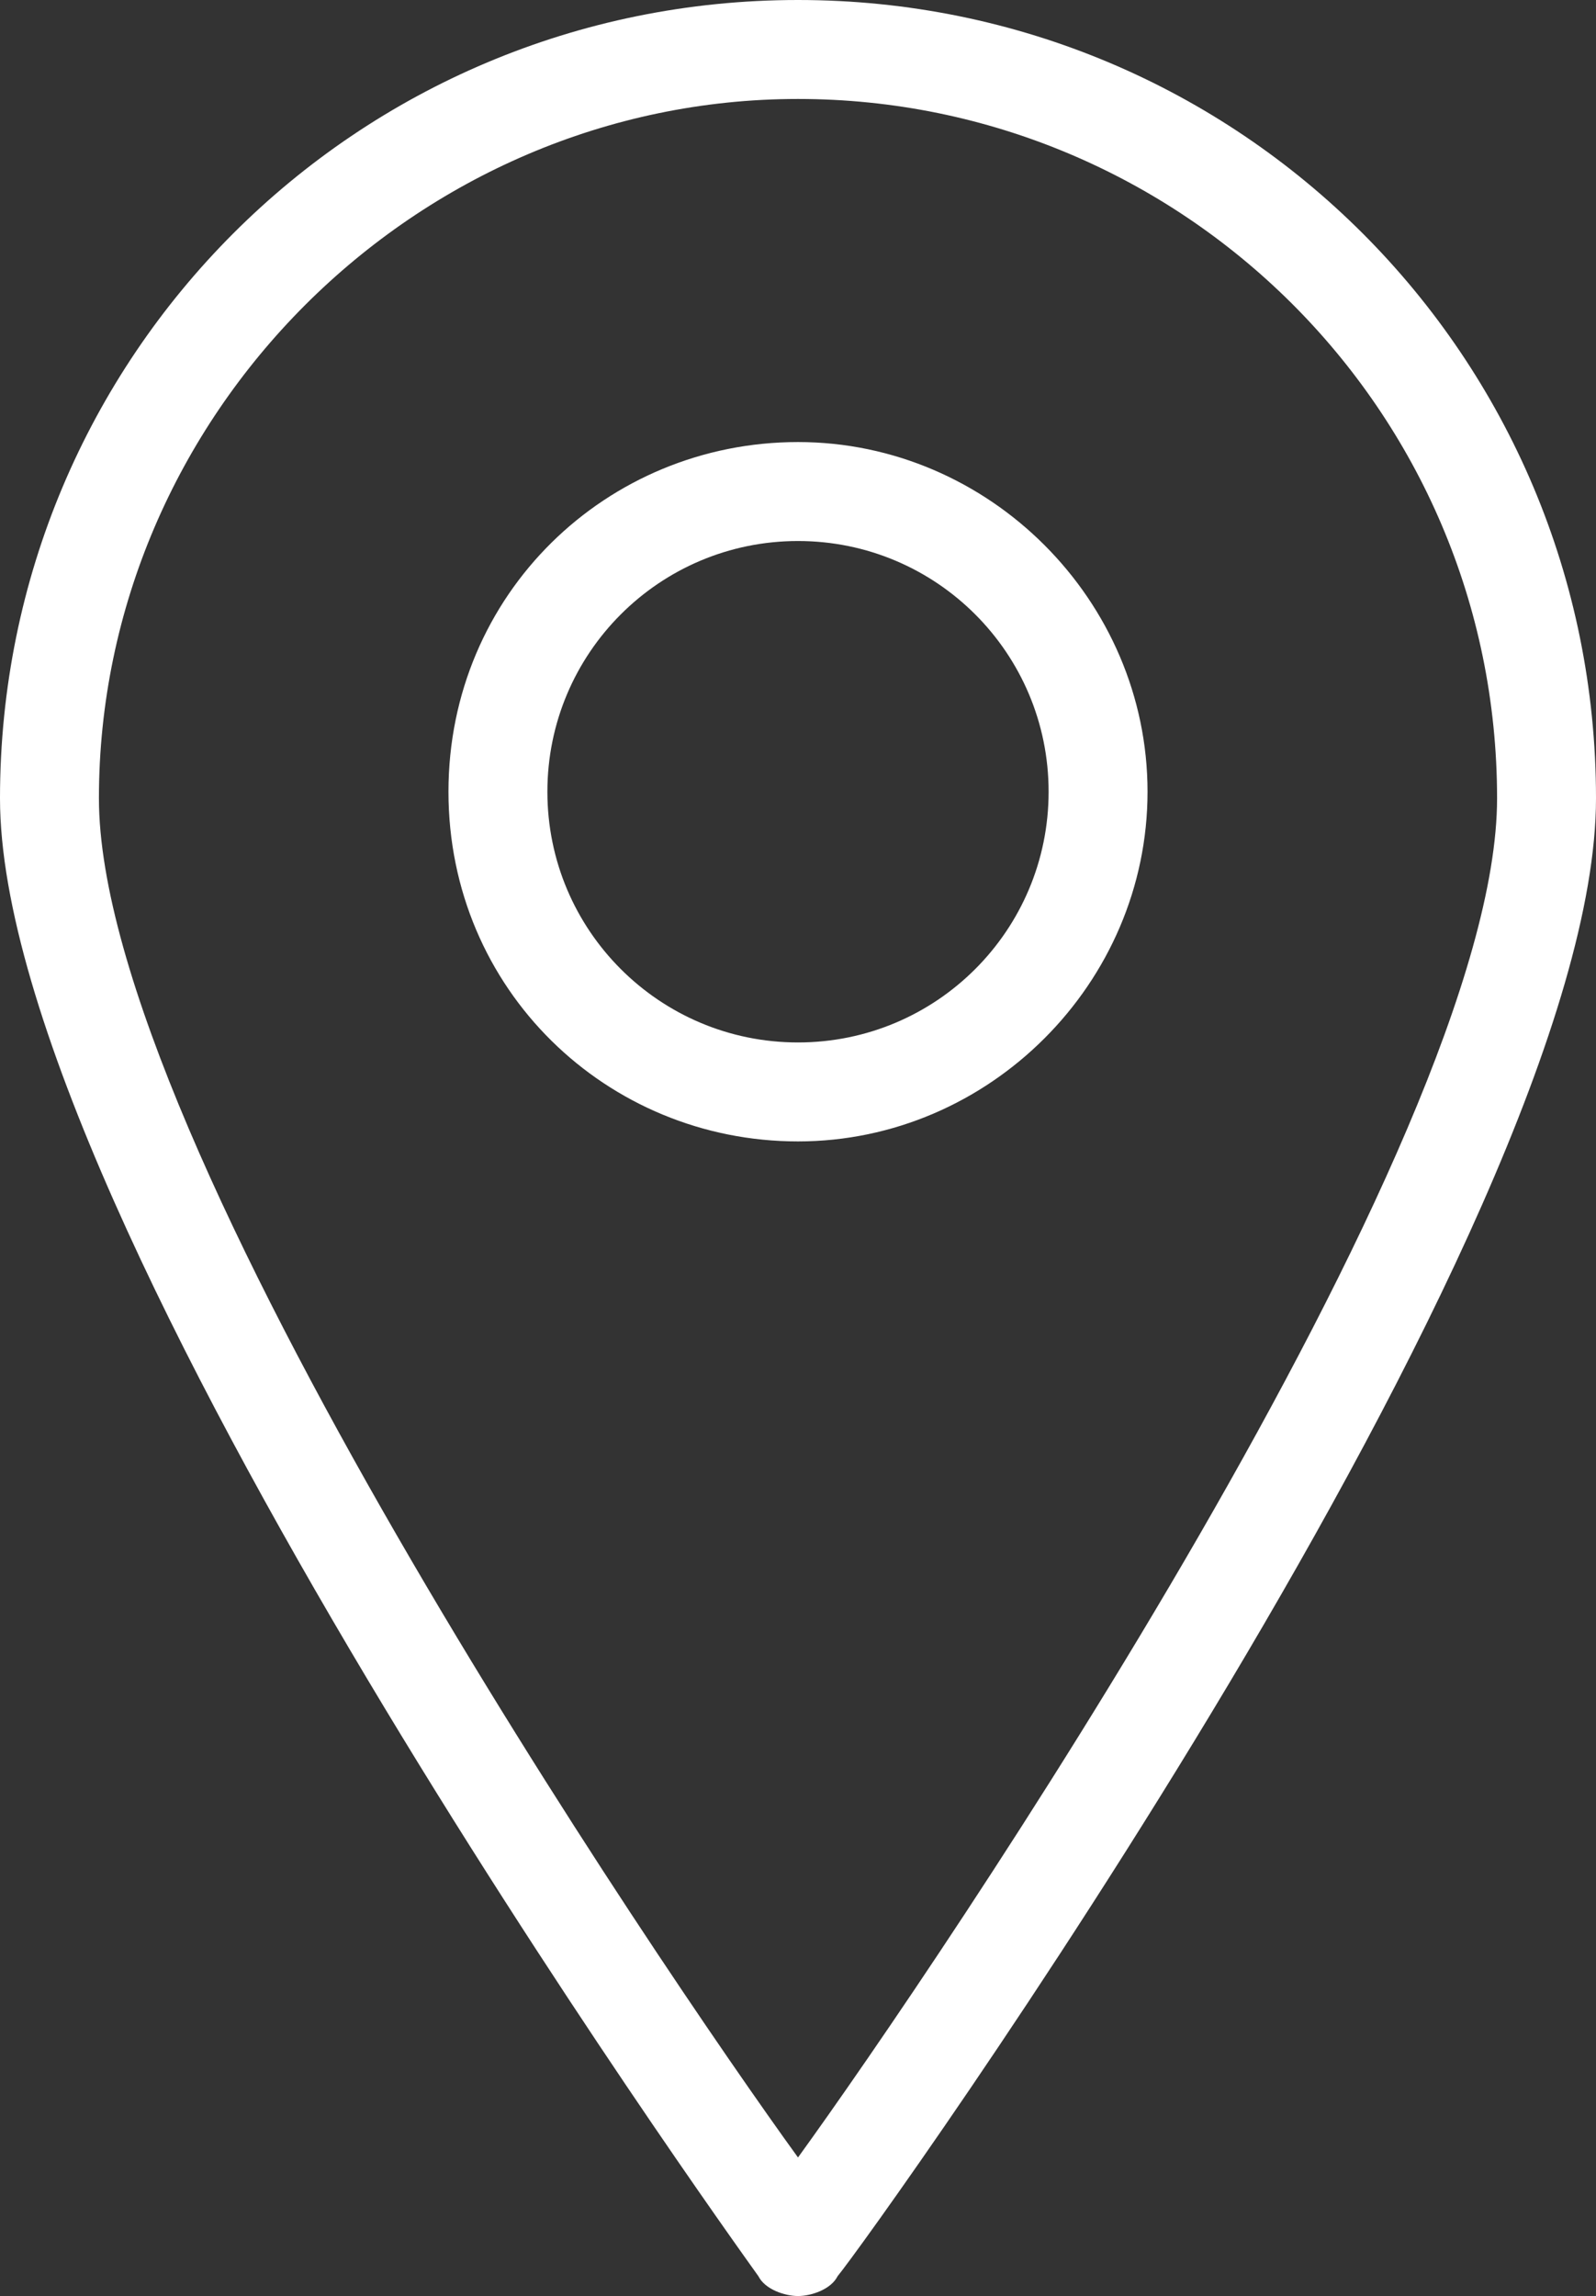 <?xml version="1.0" encoding="utf-8"?>
<!-- Generator: Adobe Illustrator 20.0.0, SVG Export Plug-In . SVG Version: 6.00 Build 0)  -->
<!DOCTYPE svg PUBLIC "-//W3C//DTD SVG 1.1//EN" "http://www.w3.org/Graphics/SVG/1.1/DTD/svg11.dtd">
<svg version="1.1" id="Layer_1" xmlns="http://www.w3.org/2000/svg" xmlns:xlink="http://www.w3.org/1999/xlink" x="0px" y="0px"
	 viewBox="0 0 24.2 34.8" style="enable-background:new 0 0 24.2 34.8;" xml:space="preserve">
<rect x="0" y="0" width="24.2" height="34.8" fill="#333333" stroke="none"/>
<style type="text/css">
	.st0{fill:#FFFFFF;}
</style>
<g>
	<path class="st0" d="M12.1,0C5.4,0,0,5.4,0,12.1c0,6.4,11,21.7,11.5,22.4c0.1,0.2,0.4,0.3,0.6,0.3c0.2,0,0.5-0.1,0.6-0.3
		c0.5-0.6,11.5-15.9,11.5-22.4C24.2,5.4,18.8,0,12.1,0z M12.1,1.5c5.8,0,10.6,4.7,10.6,10.6c0,5.2-8.5,17.7-10.6,20.6
		C10,29.8,1.5,17.3,1.5,12.1C1.5,6.3,6.3,1.5,12.1,1.5z"/>
	<path class="st0" d="M12.1,17.3c2.9,0,5.3-2.4,5.3-5.3S15,6.7,12.1,6.7S6.8,9,6.8,12S9.2,17.3,12.1,17.3z M12.1,8.2
		c2.1,0,3.8,1.7,3.8,3.8c0,2.1-1.7,3.8-3.8,3.8S8.3,14.1,8.3,12C8.3,9.9,10,8.2,12.1,8.2z"/>
</g>
</svg>
